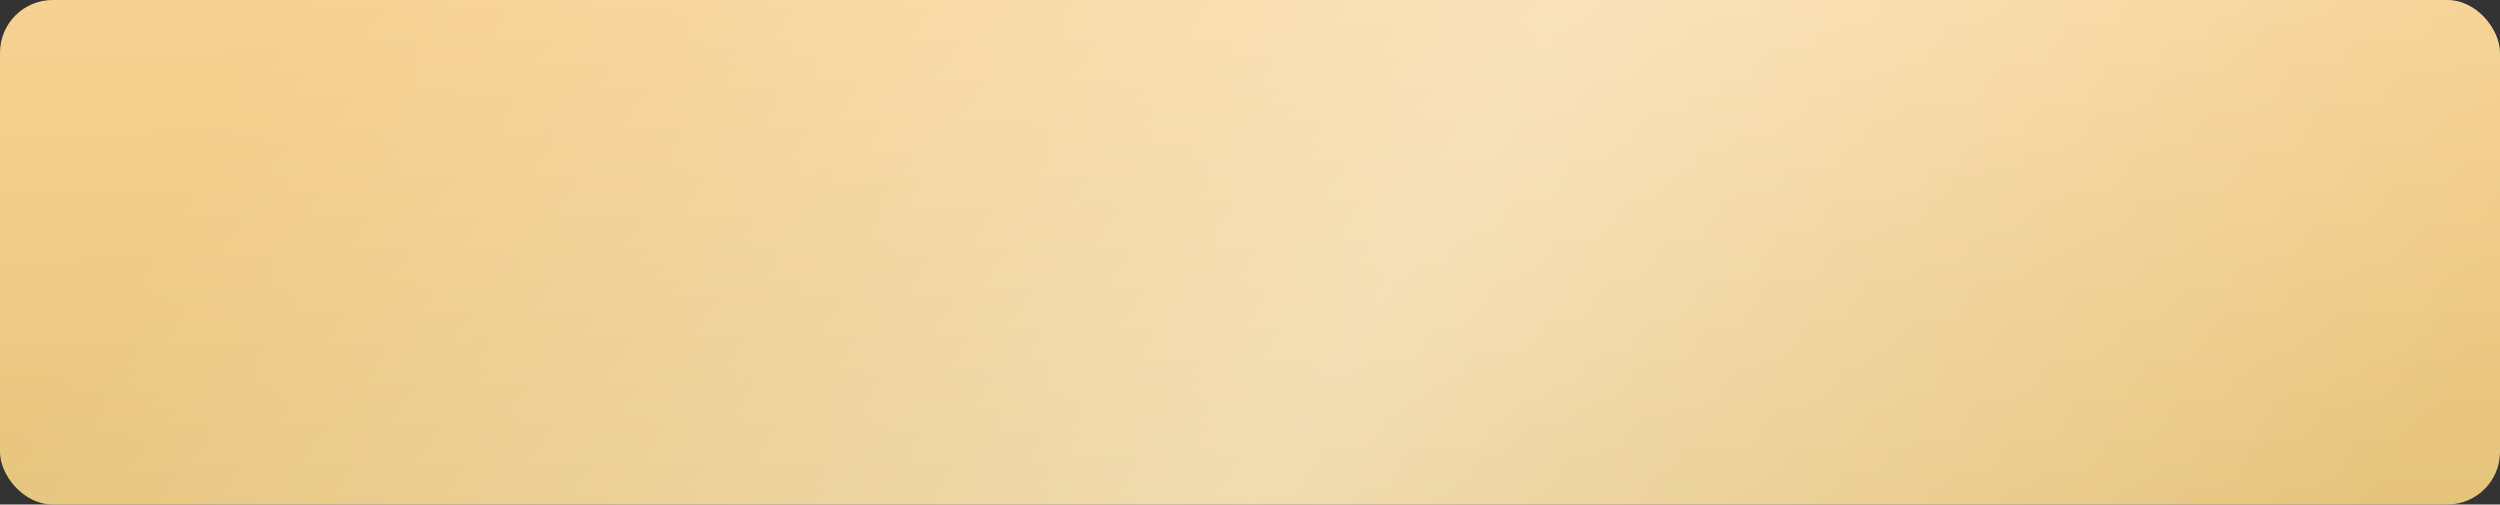 <?xml version="1.0" encoding="UTF-8"?> <svg xmlns="http://www.w3.org/2000/svg" width="332" height="67" viewBox="0 0 332 67" fill="none"><rect x="0" y="0" width="332" height="67" fill="#333333" stroke="none"/> <rect width="332" height="67" rx="7" fill="url(#paint0_linear_62_877)"></rect> <rect width="332" height="67" rx="7" fill="url(#paint1_linear_62_877)" fill-opacity="0.4"></rect> <defs> <linearGradient id="paint0_linear_62_877" x1="153" y1="-31" x2="155.5" y2="145" gradientUnits="userSpaceOnUse"> <stop stop-color="#FED69A"></stop> <stop offset="0.946" stop-color="#D5B868"></stop> </linearGradient> <linearGradient id="paint1_linear_62_877" x1="269.5" y1="142.5" x2="39.218" y2="-2.413" gradientUnits="userSpaceOnUse"> <stop stop-color="white" stop-opacity="0"></stop> <stop offset="0.469" stop-color="white"></stop> <stop offset="1" stop-color="white" stop-opacity="0"></stop> </linearGradient> </defs> </svg> 